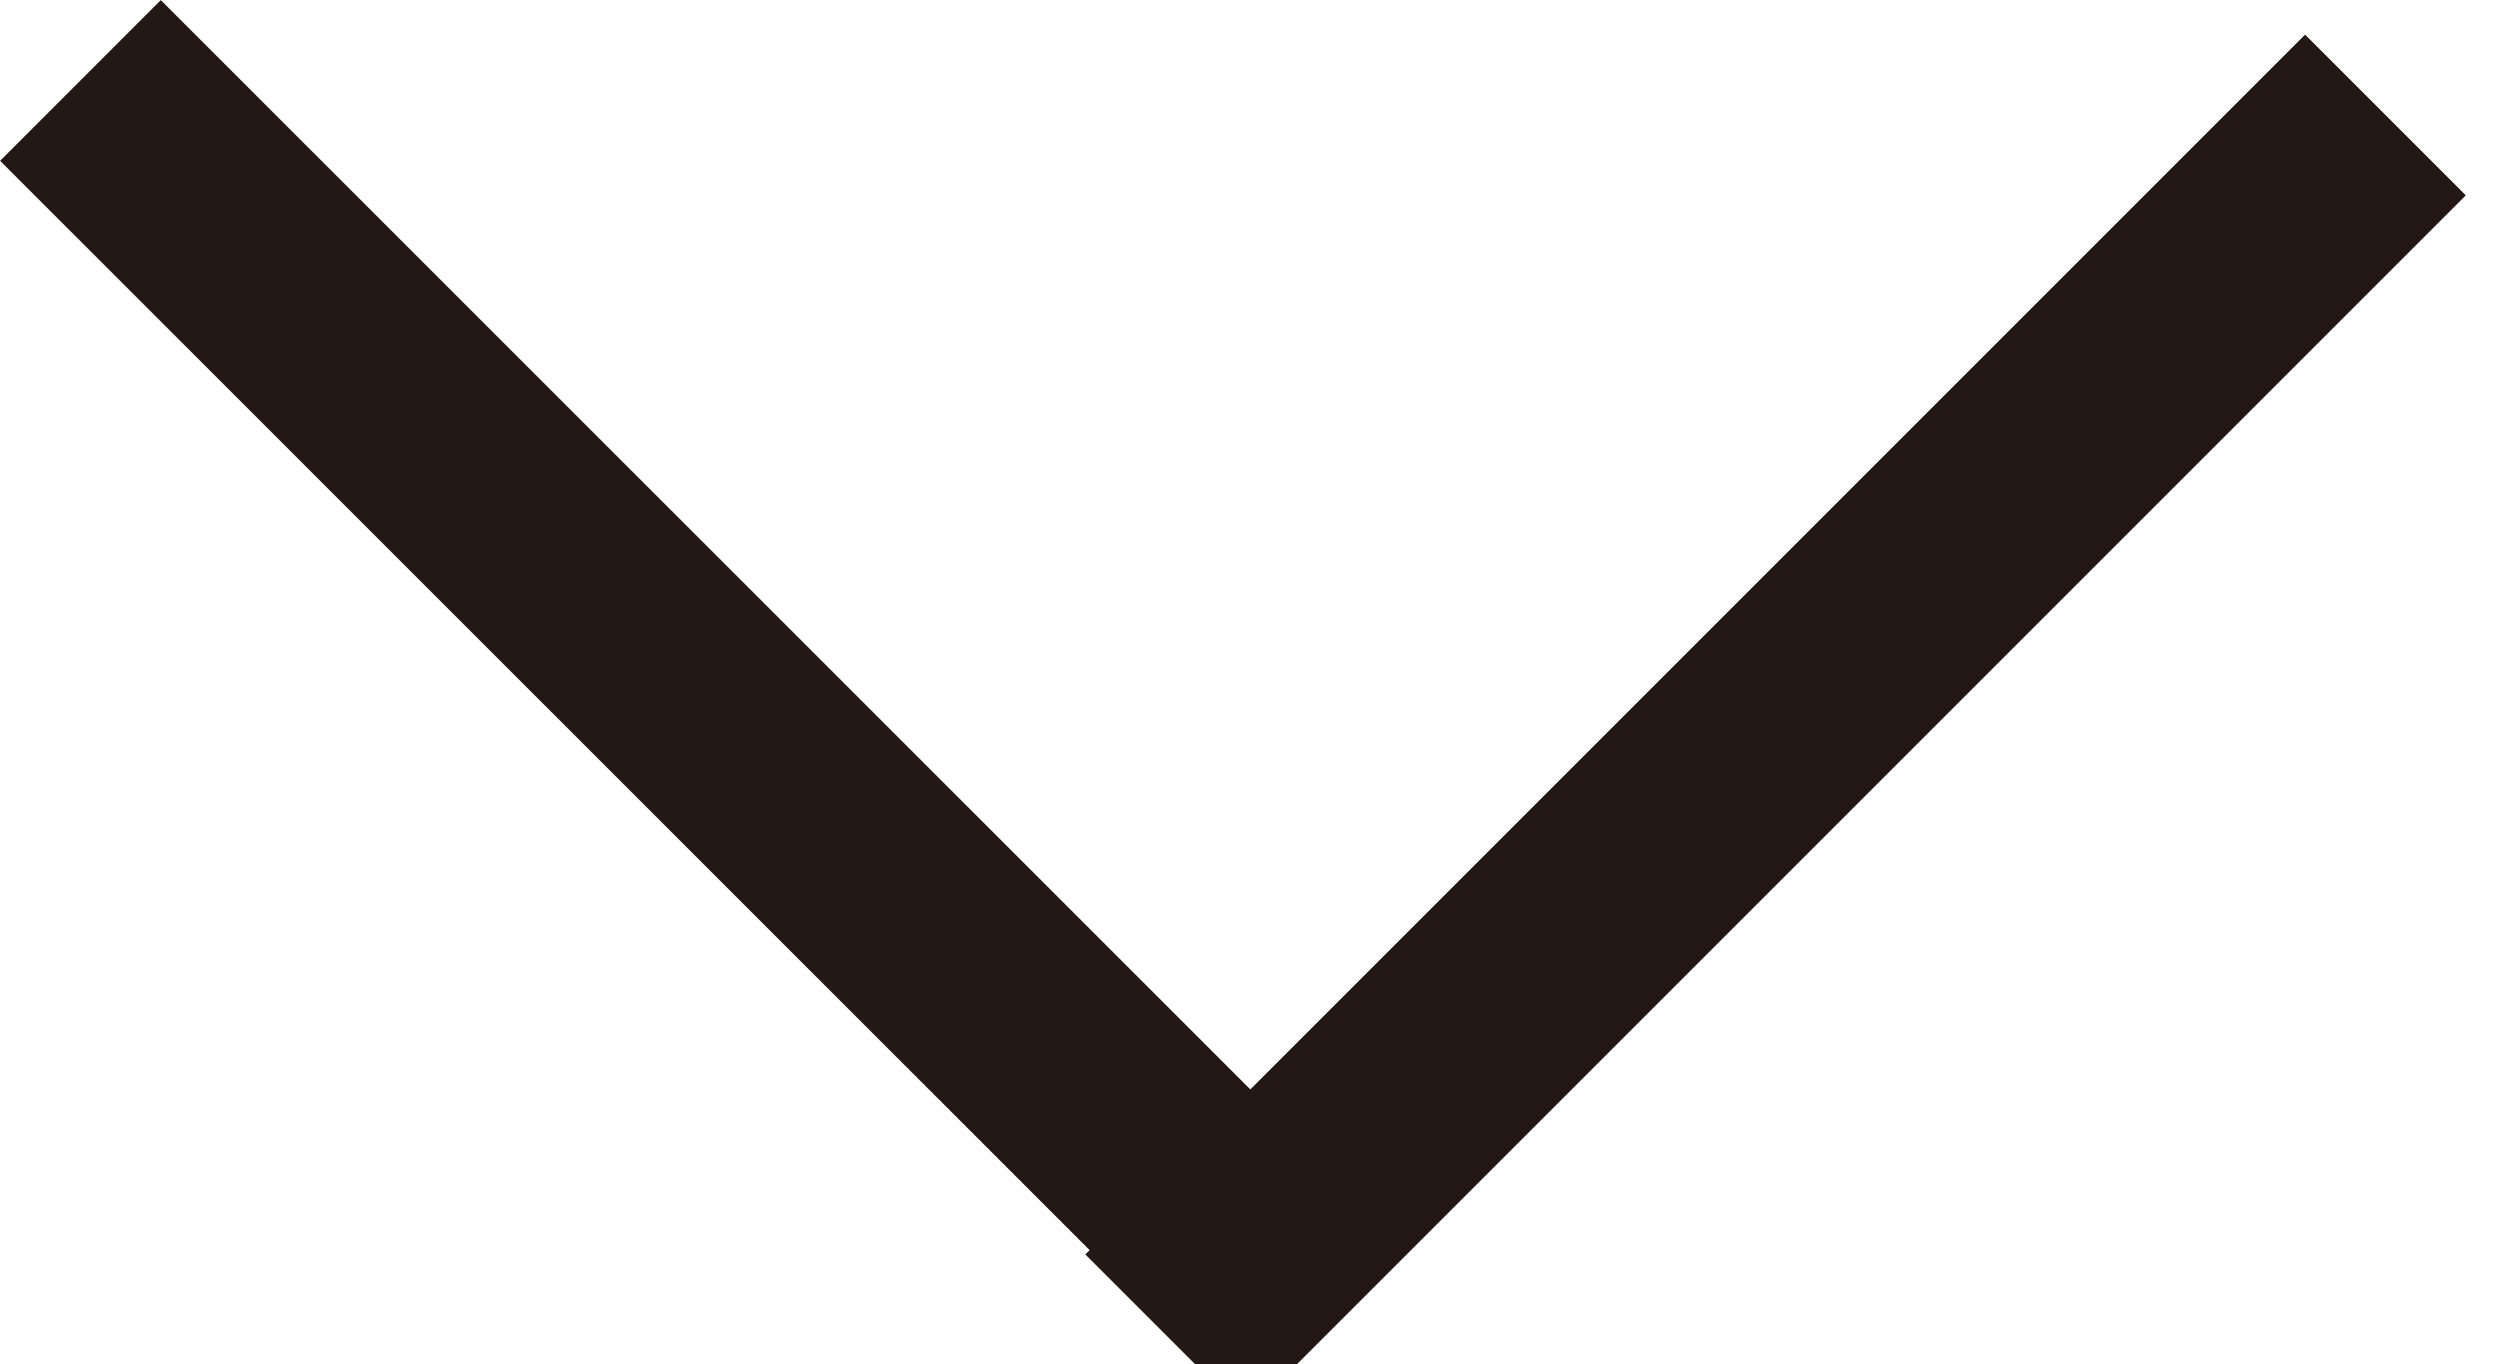 <?xml version="1.0" encoding="utf-8"?>
<!-- Generator: Adobe Illustrator 15.0.0, SVG Export Plug-In  -->
<!DOCTYPE svg PUBLIC "-//W3C//DTD SVG 1.1 Tiny//EN" "http://www.w3.org/Graphics/SVG/1.1/DTD/svg11-tiny.dtd">
<svg version="1.1" baseProfile="tiny"
	 xmlns="http://www.w3.org/2000/svg" xmlns:xlink="http://www.w3.org/1999/xlink" xmlns:a="http://ns.adobe.com/AdobeSVGViewerExtensions/3.0/"
	 x="0px" y="0px" width="11px" height="6px" viewBox="0 0 11 6" overflow="visible" xml:space="preserve">
<defs>
</defs>
<line fill="none" stroke="#231815" stroke-miterlimit="10" x1="5.129" y1="5.873" x2="10.496" y2="0.506"/>
<line fill="none" stroke="#231815" stroke-miterlimit="10" x1="5.722" y1="5.721" x2="0.354" y2="0.354"/>
</svg>
